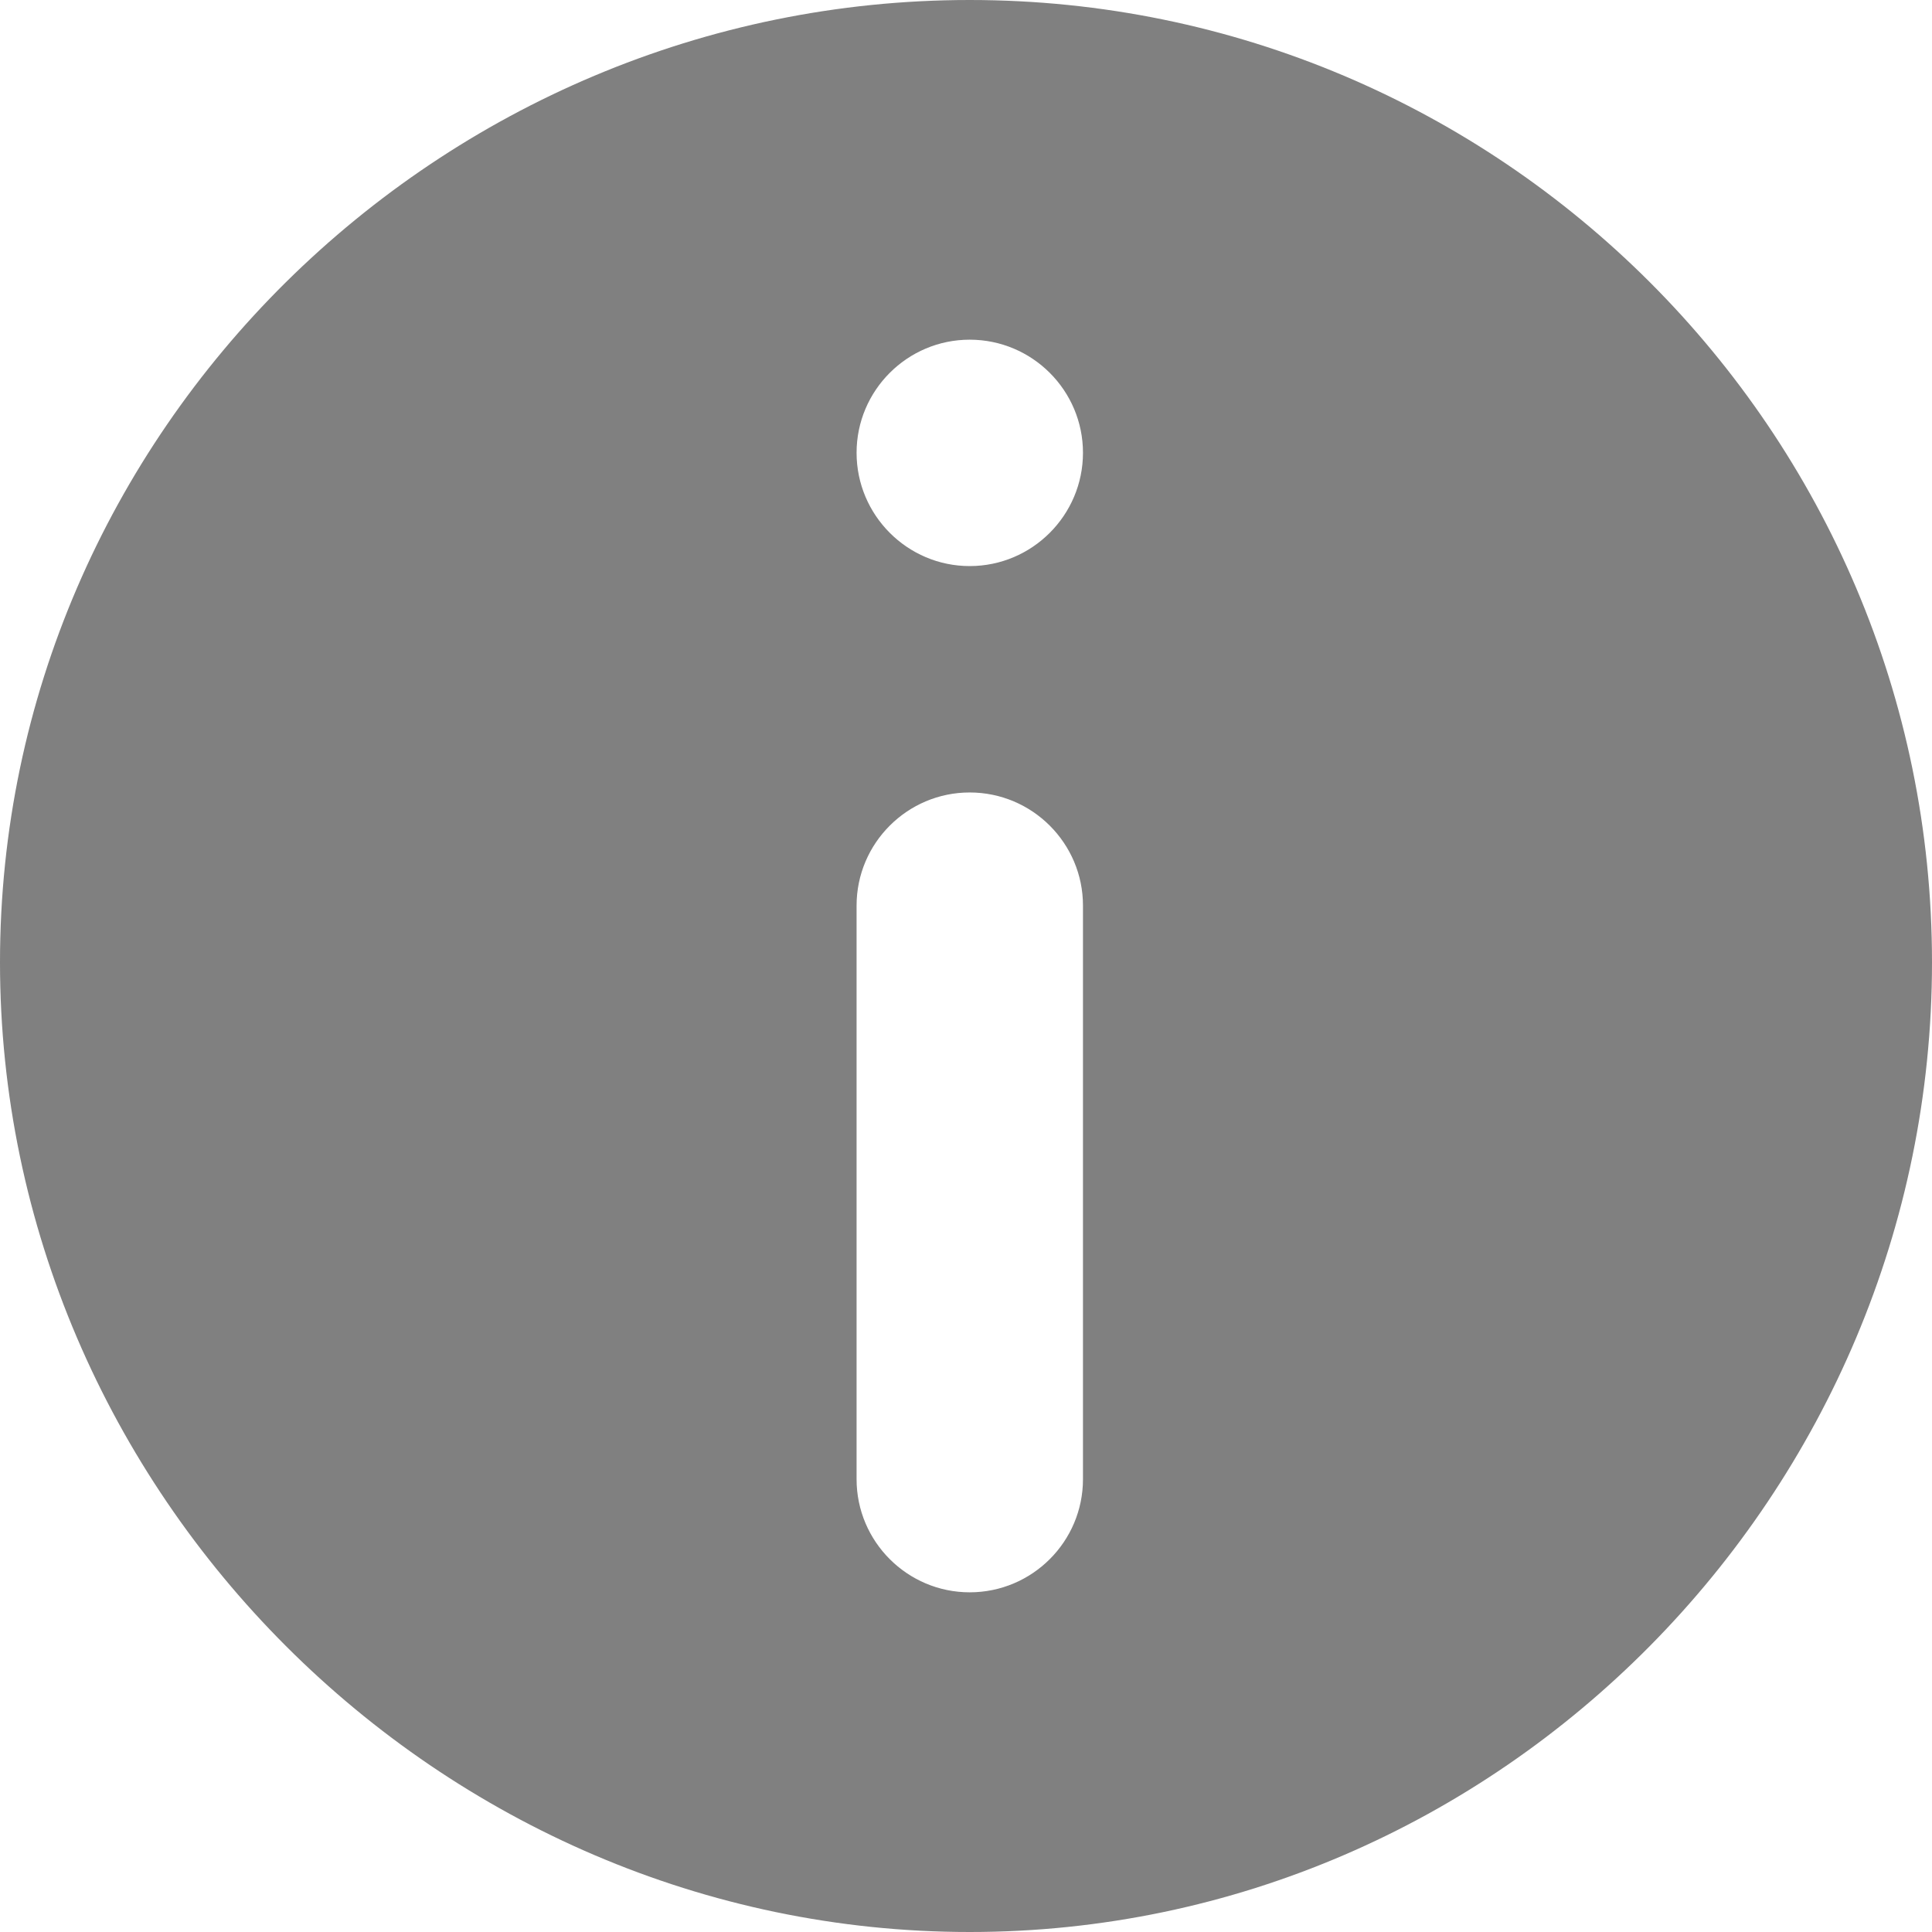<svg width="11" height="11" viewBox="0 0 11 11" fill="none" xmlns="http://www.w3.org/2000/svg">
<path d="M5.521 0C2.501 0 0 2.458 0 5.479C0 8.499 2.501 11 5.521 11C8.542 11 11 8.499 11 5.479C11 2.458 8.542 0 5.521 0ZM6.166 8.422C6.166 8.777 5.877 9.066 5.521 9.066C5.166 9.066 4.877 8.777 4.877 8.422V5.156C4.877 4.801 5.166 4.512 5.521 4.512C5.877 4.512 6.166 4.801 6.166 5.156V8.422ZM5.521 3.223C5.166 3.223 4.877 2.933 4.877 2.578C4.877 2.223 5.166 1.934 5.521 1.934C5.877 1.934 6.166 2.223 6.166 2.578C6.166 2.933 5.877 3.223 5.521 3.223Z" fill="#808080"/>
</svg>
